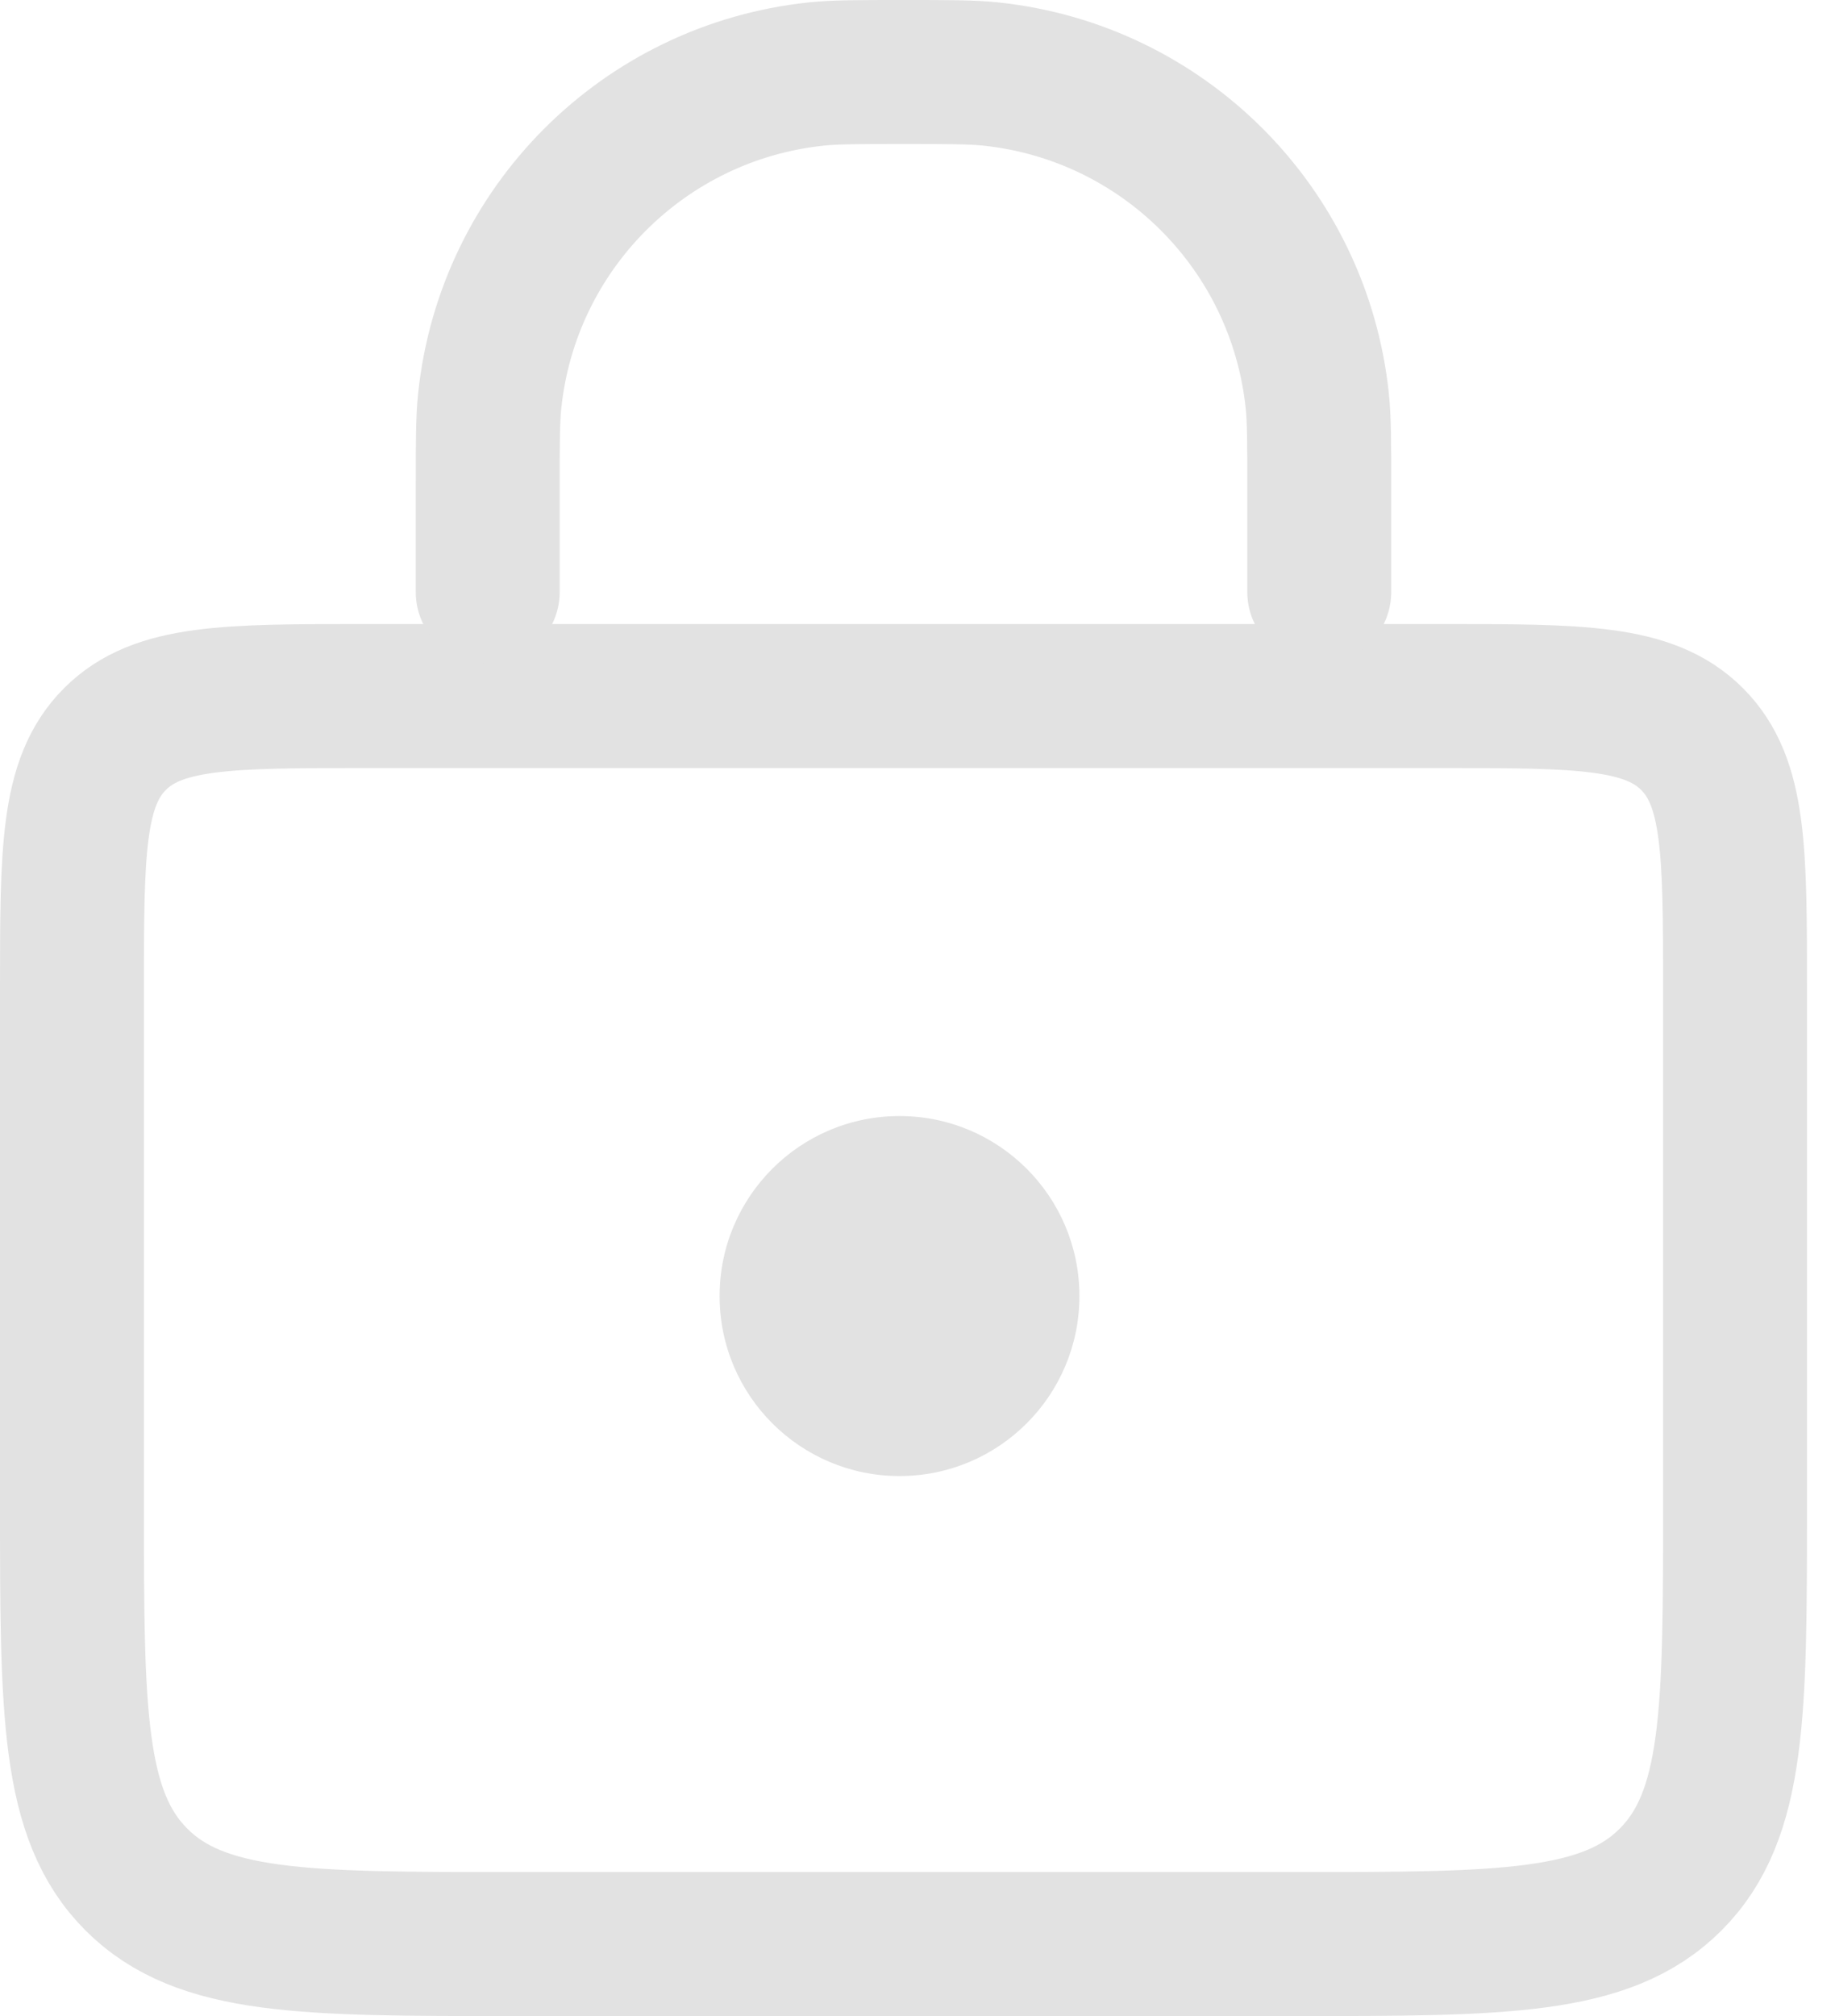 <?xml version="1.0" encoding="UTF-8"?> <svg xmlns="http://www.w3.org/2000/svg" width="51" height="56" viewBox="0 0 51 56" fill="none"><path d="M2 27.491C2 23.646 2 21.723 3.195 20.529C4.389 19.334 6.312 19.334 10.157 19.334H40.065C43.91 19.334 45.833 19.334 47.027 20.529C48.222 21.723 48.222 23.646 48.222 27.491V41.765C48.222 47.533 48.222 50.417 46.43 52.209C44.638 54 41.754 54 35.987 54H14.235C8.467 54 5.584 54 3.792 52.209C2 50.417 2 47.533 2 41.765L2 27.491Z" stroke="#E2E2E2" stroke-width="4"></path><path d="M36.666 16.444V13.555C36.666 12.293 36.666 11.662 36.61 11.13C36.107 6.342 32.324 2.559 27.536 2.056C27.005 2 26.373 2 25.111 2V2C23.848 2 23.217 2 22.686 2.056C17.898 2.559 14.114 6.342 13.611 11.13C13.555 11.662 13.555 12.293 13.555 13.555V16.444" stroke="#E2E2E2" stroke-width="4" stroke-linecap="round"></path><circle cx="25" cy="36" r="5" fill="#E2E2E2"></circle></svg> 